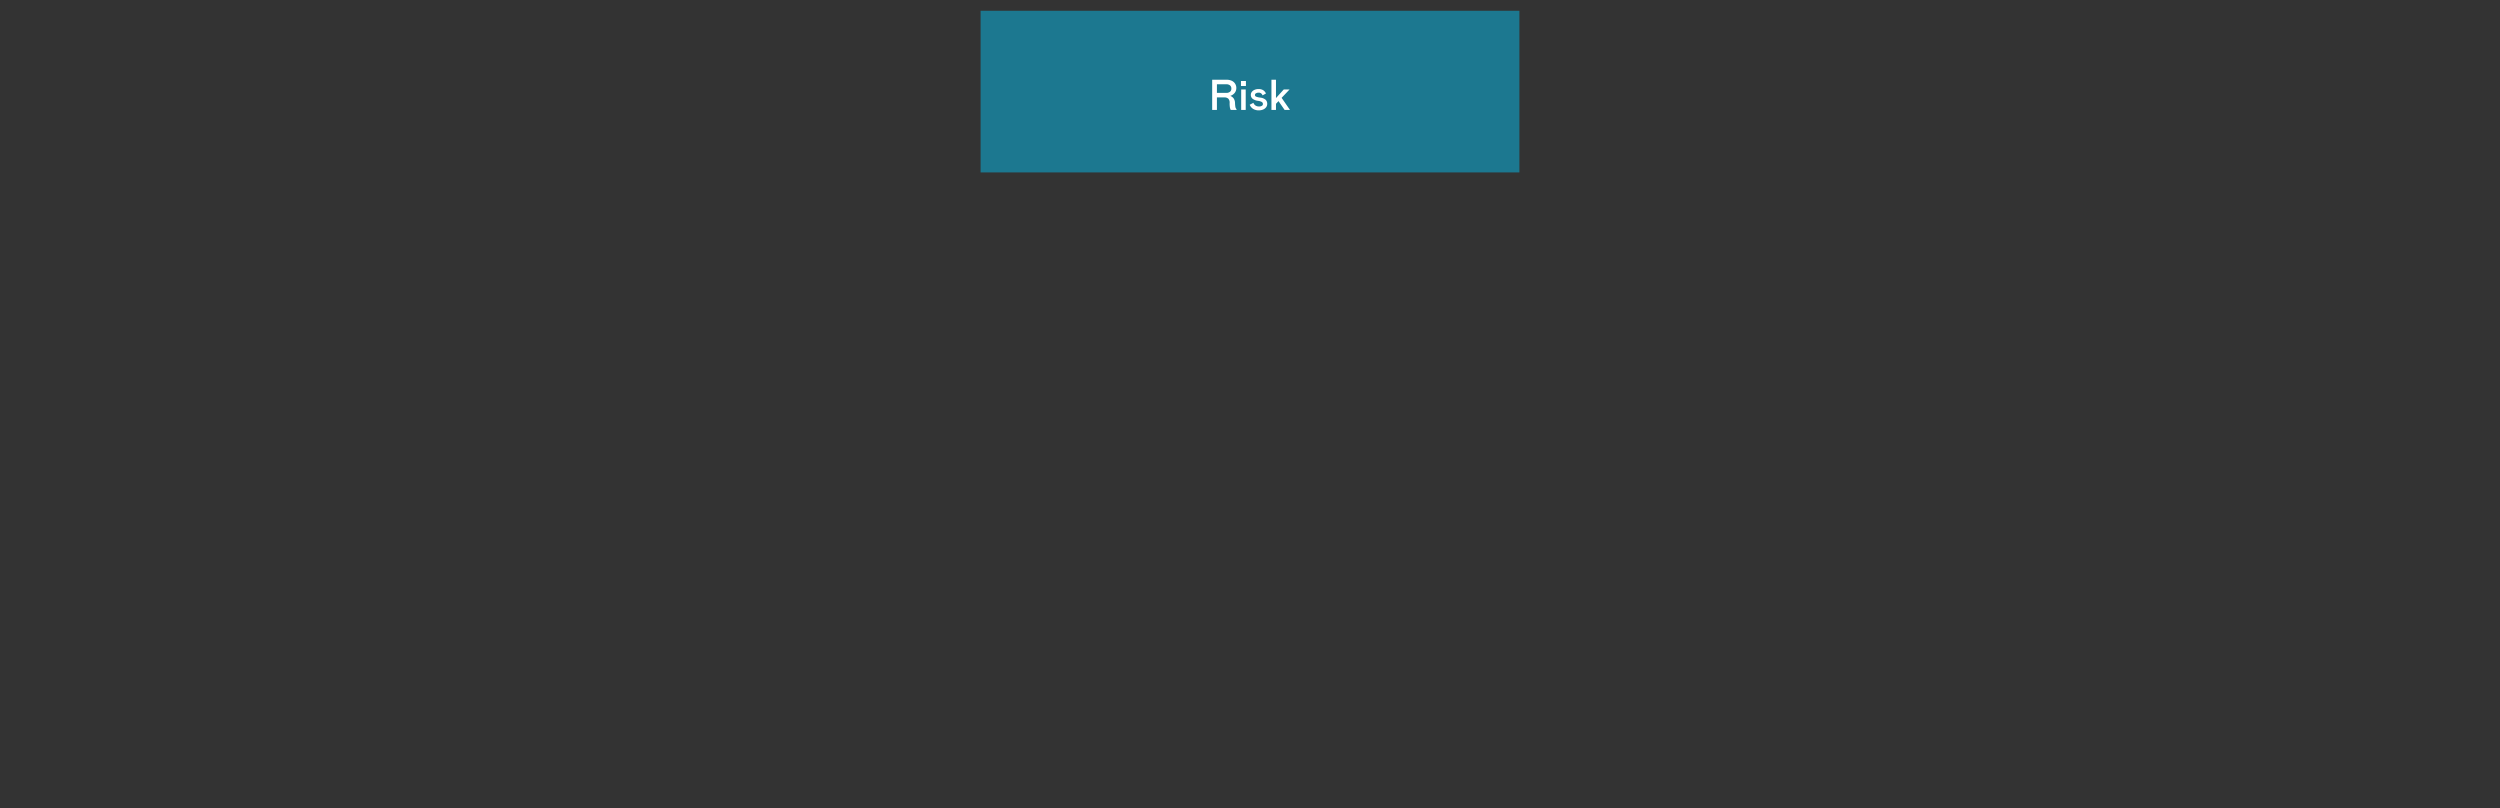 <svg xmlns="http://www.w3.org/2000/svg" width="1160" height="375" viewBox="0 0 1160 375">
  <rect x="0" y="0" width="1160" height="375" fill="#333333" stroke="none"/>
  <g id="Group_51287" data-name="Group 51287" transform="translate(-8227 -1837)">
    <rect id="Rectangle_3596" data-name="Rectangle 3596" width="1160" height="375" transform="translate(8227 1837)" fill="none"/>
    <rect id="Rectangle_3606" data-name="Rectangle 3606" width="250" height="75" transform="translate(8682 1842)" fill="#1c7890"/>
    <path id="Path_85737" data-name="Path 85737" d="M-8.95,0a4.383,4.383,0,0,1-.38-1.17A12.317,12.317,0,0,1-9.45-3.2a2.634,2.634,0,0,0-.64-2.03,2.712,2.712,0,0,0-1.86-.57h-3.4V0h-2.2V-14h6.7a5.444,5.444,0,0,1,2.42.5,3.628,3.628,0,0,1,1.55,1.37,3.638,3.638,0,0,1,.53,1.93,3.614,3.614,0,0,1-.74,2.29A4.342,4.342,0,0,1-9.15-6.5,3.4,3.4,0,0,1-7.57-5.31a3.933,3.933,0,0,1,.62,2.13,14.772,14.772,0,0,0,.17,1.81A2.1,2.1,0,0,0-6.25-.32V0Zm-2.1-7.9a2.707,2.707,0,0,0,1.77-.52A1.811,1.811,0,0,0-8.65-9.9a1.811,1.811,0,0,0-.63-1.48,2.707,2.707,0,0,0-1.77-.52h-4.3v4Zm9.06-1.58V0h-2.1V-9.48Zm-2.2-3.92h2.3v2.3h-2.3ZM4.13.2A4.857,4.857,0,0,1,1.42-.5,3.985,3.985,0,0,1-.13-2.4l1.7-.9A2.781,2.781,0,0,0,2.59-2.01a2.951,2.951,0,0,0,1.62.41,2.365,2.365,0,0,0,1.31-.31.92.92,0,0,0,.47-.79,1.1,1.1,0,0,0-.48-.97,5.025,5.025,0,0,0-1.86-.55,5.211,5.211,0,0,1-2.42-.93A2.236,2.236,0,0,1,.39-7,2.187,2.187,0,0,1,.87-8.39a3.155,3.155,0,0,1,1.29-.95,4.527,4.527,0,0,1,1.77-.34,3.951,3.951,0,0,1,2.2.54A3.6,3.6,0,0,1,7.41-7.62l-1.6.88A1.763,1.763,0,0,0,3.95-8a2.185,2.185,0,0,0-1.18.3.868.868,0,0,0-.48.74.827.827,0,0,0,.52.79,7.354,7.354,0,0,0,1.88.45,4.691,4.691,0,0,1,2.53.98A2.528,2.528,0,0,1,7.99-2.8a2.531,2.531,0,0,1-.51,1.56A3.355,3.355,0,0,1,6.09-.18,4.895,4.895,0,0,1,4.13.2ZM18.55,0h-2.5L13.23-4.08,12.05-2.84V0H9.95V-14h2.1v8.5l3.6-3.98h2.7L14.67-5.6Z" transform="translate(8807 1888)" fill="#fff"/>
  </g>
</svg>
